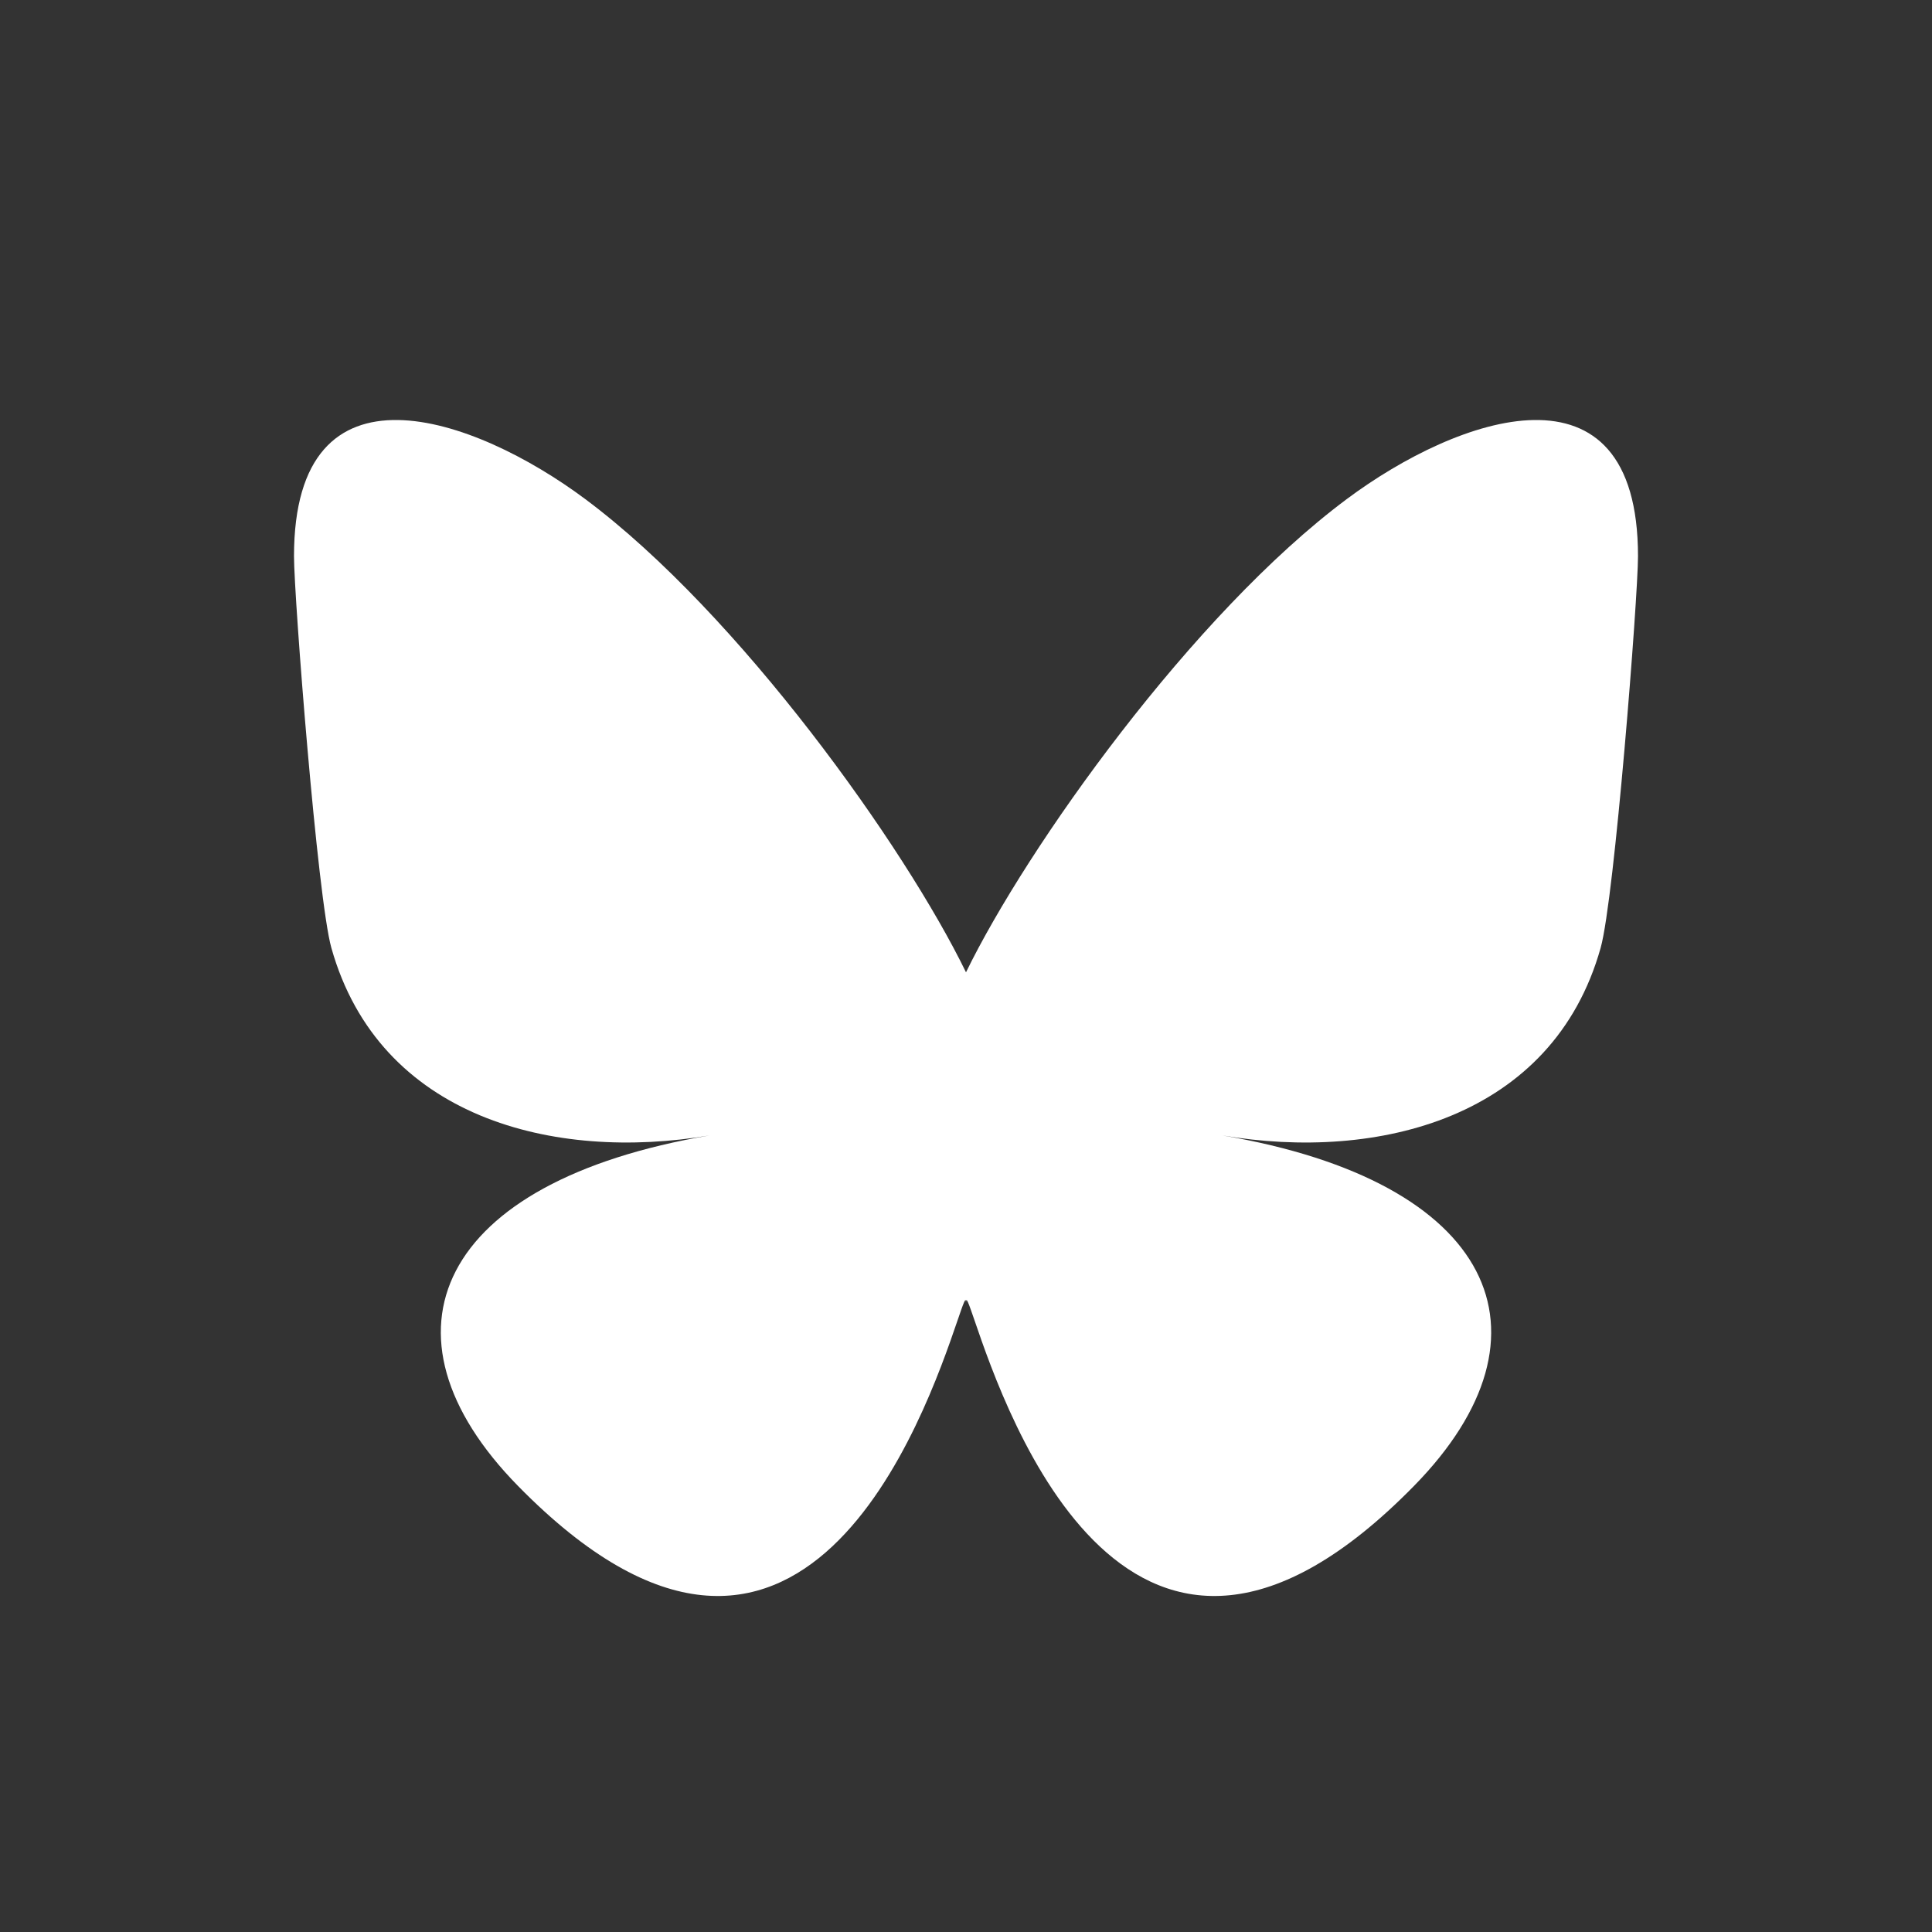 <svg width="23" height="23" viewBox="0 0 23 23" fill="none" xmlns="http://www.w3.org/2000/svg">
<rect x="0" y="0" width="23" height="23" fill="#333333" stroke="none"/>
<path d="M6.968 5.942C8.803 7.311 10.776 10.086 11.5 11.575V15.508C11.5 15.424 11.468 15.519 11.398 15.723C11.02 16.826 9.543 21.133 6.167 17.69C4.389 15.877 5.212 14.065 8.448 13.517C6.597 13.83 4.516 13.313 3.945 11.285C3.78 10.701 3.5 7.108 3.5 6.622C3.5 4.191 5.645 4.955 6.968 5.942ZM16.032 5.942C14.197 7.311 12.225 10.086 11.5 11.575V15.508C11.5 15.424 11.533 15.519 11.603 15.723C11.981 16.826 13.457 21.133 16.833 17.69C18.611 15.877 17.788 14.065 14.552 13.517C16.403 13.83 18.485 13.313 19.055 11.285C19.22 10.701 19.5 7.108 19.5 6.622C19.5 4.191 17.355 4.955 16.032 5.942H16.032Z" fill="white"/>
</svg>
